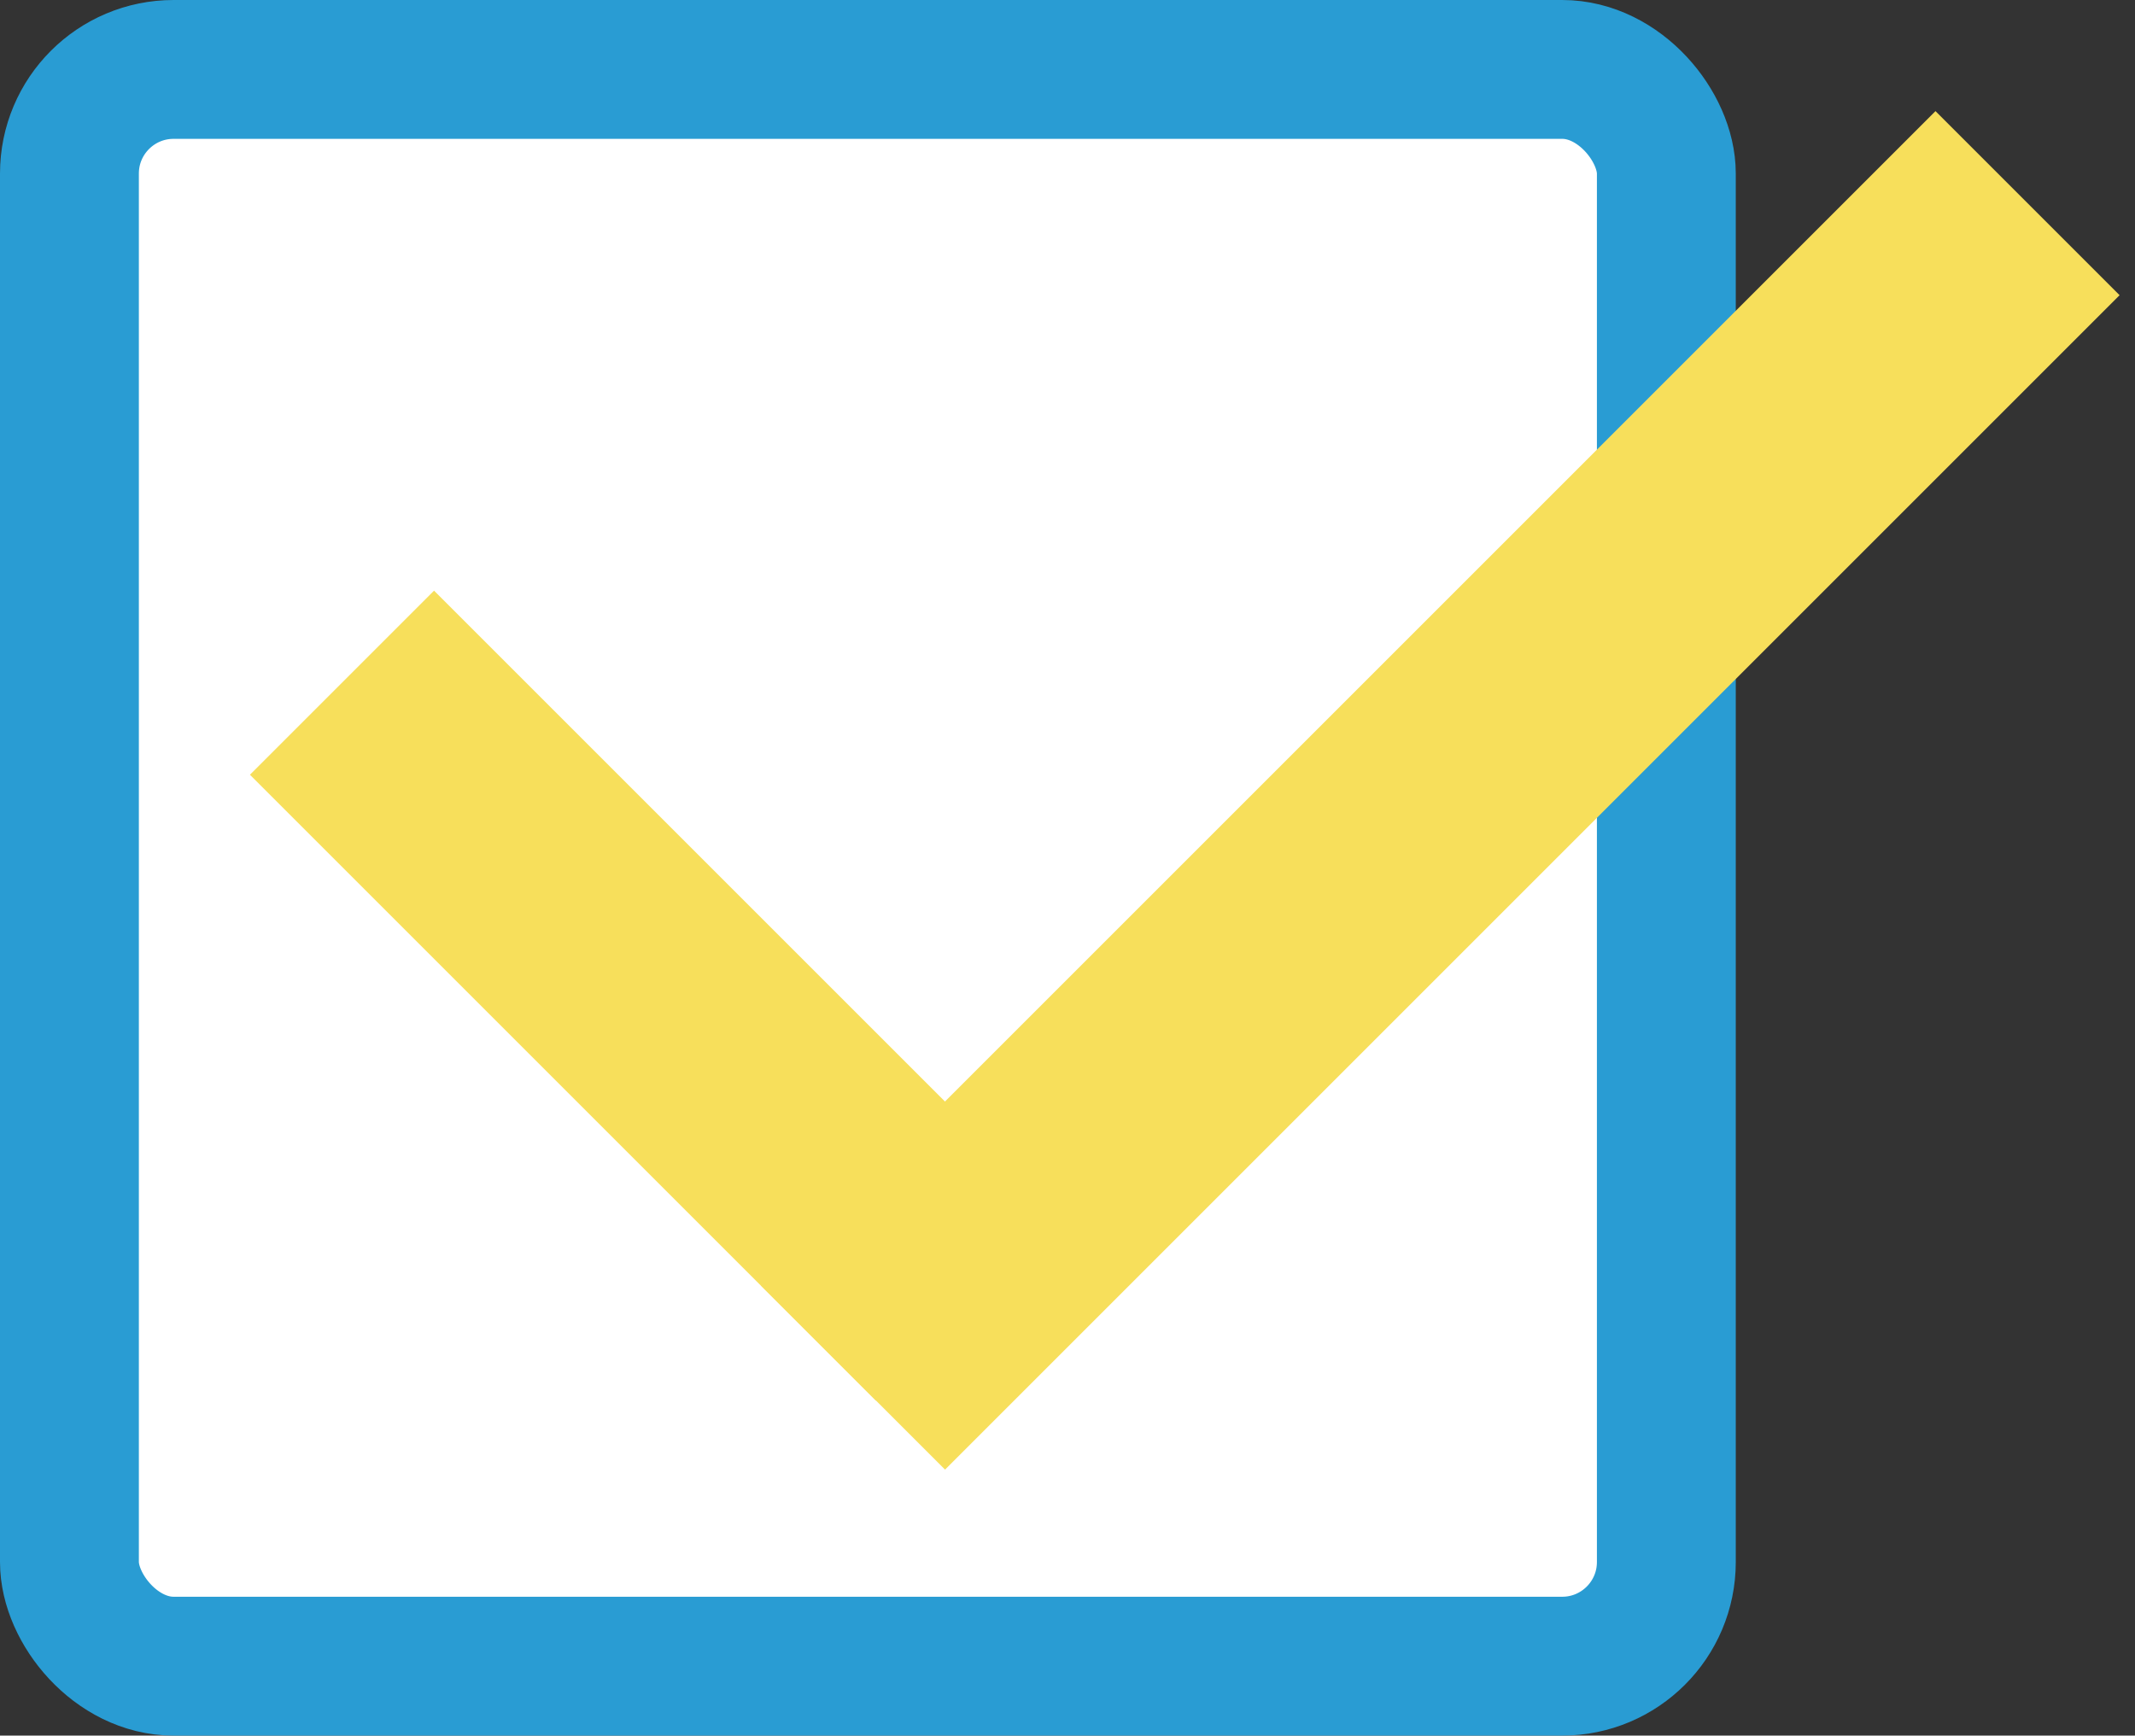 <svg width="123" height="100" viewBox="0 0 123 100" fill="none" xmlns="http://www.w3.org/2000/svg">
	<rect x="0" y="0" width="123" height="100" fill="#333333" stroke="none"/>
	<rect x="4" y="4" width="92" height="92" rx="6" fill="white" stroke="#299CD3" stroke-width="8" />
	<rect x="14.399" y="44.638" width="15" height="51" transform="rotate(-45 14.399 44.638)" fill="#F7DF5B" />
	<rect x="111.506" y="6.402" width="15" height="95.695" transform="rotate(45 111.506 6.402)" fill="#F7DF5B" />
</svg>

